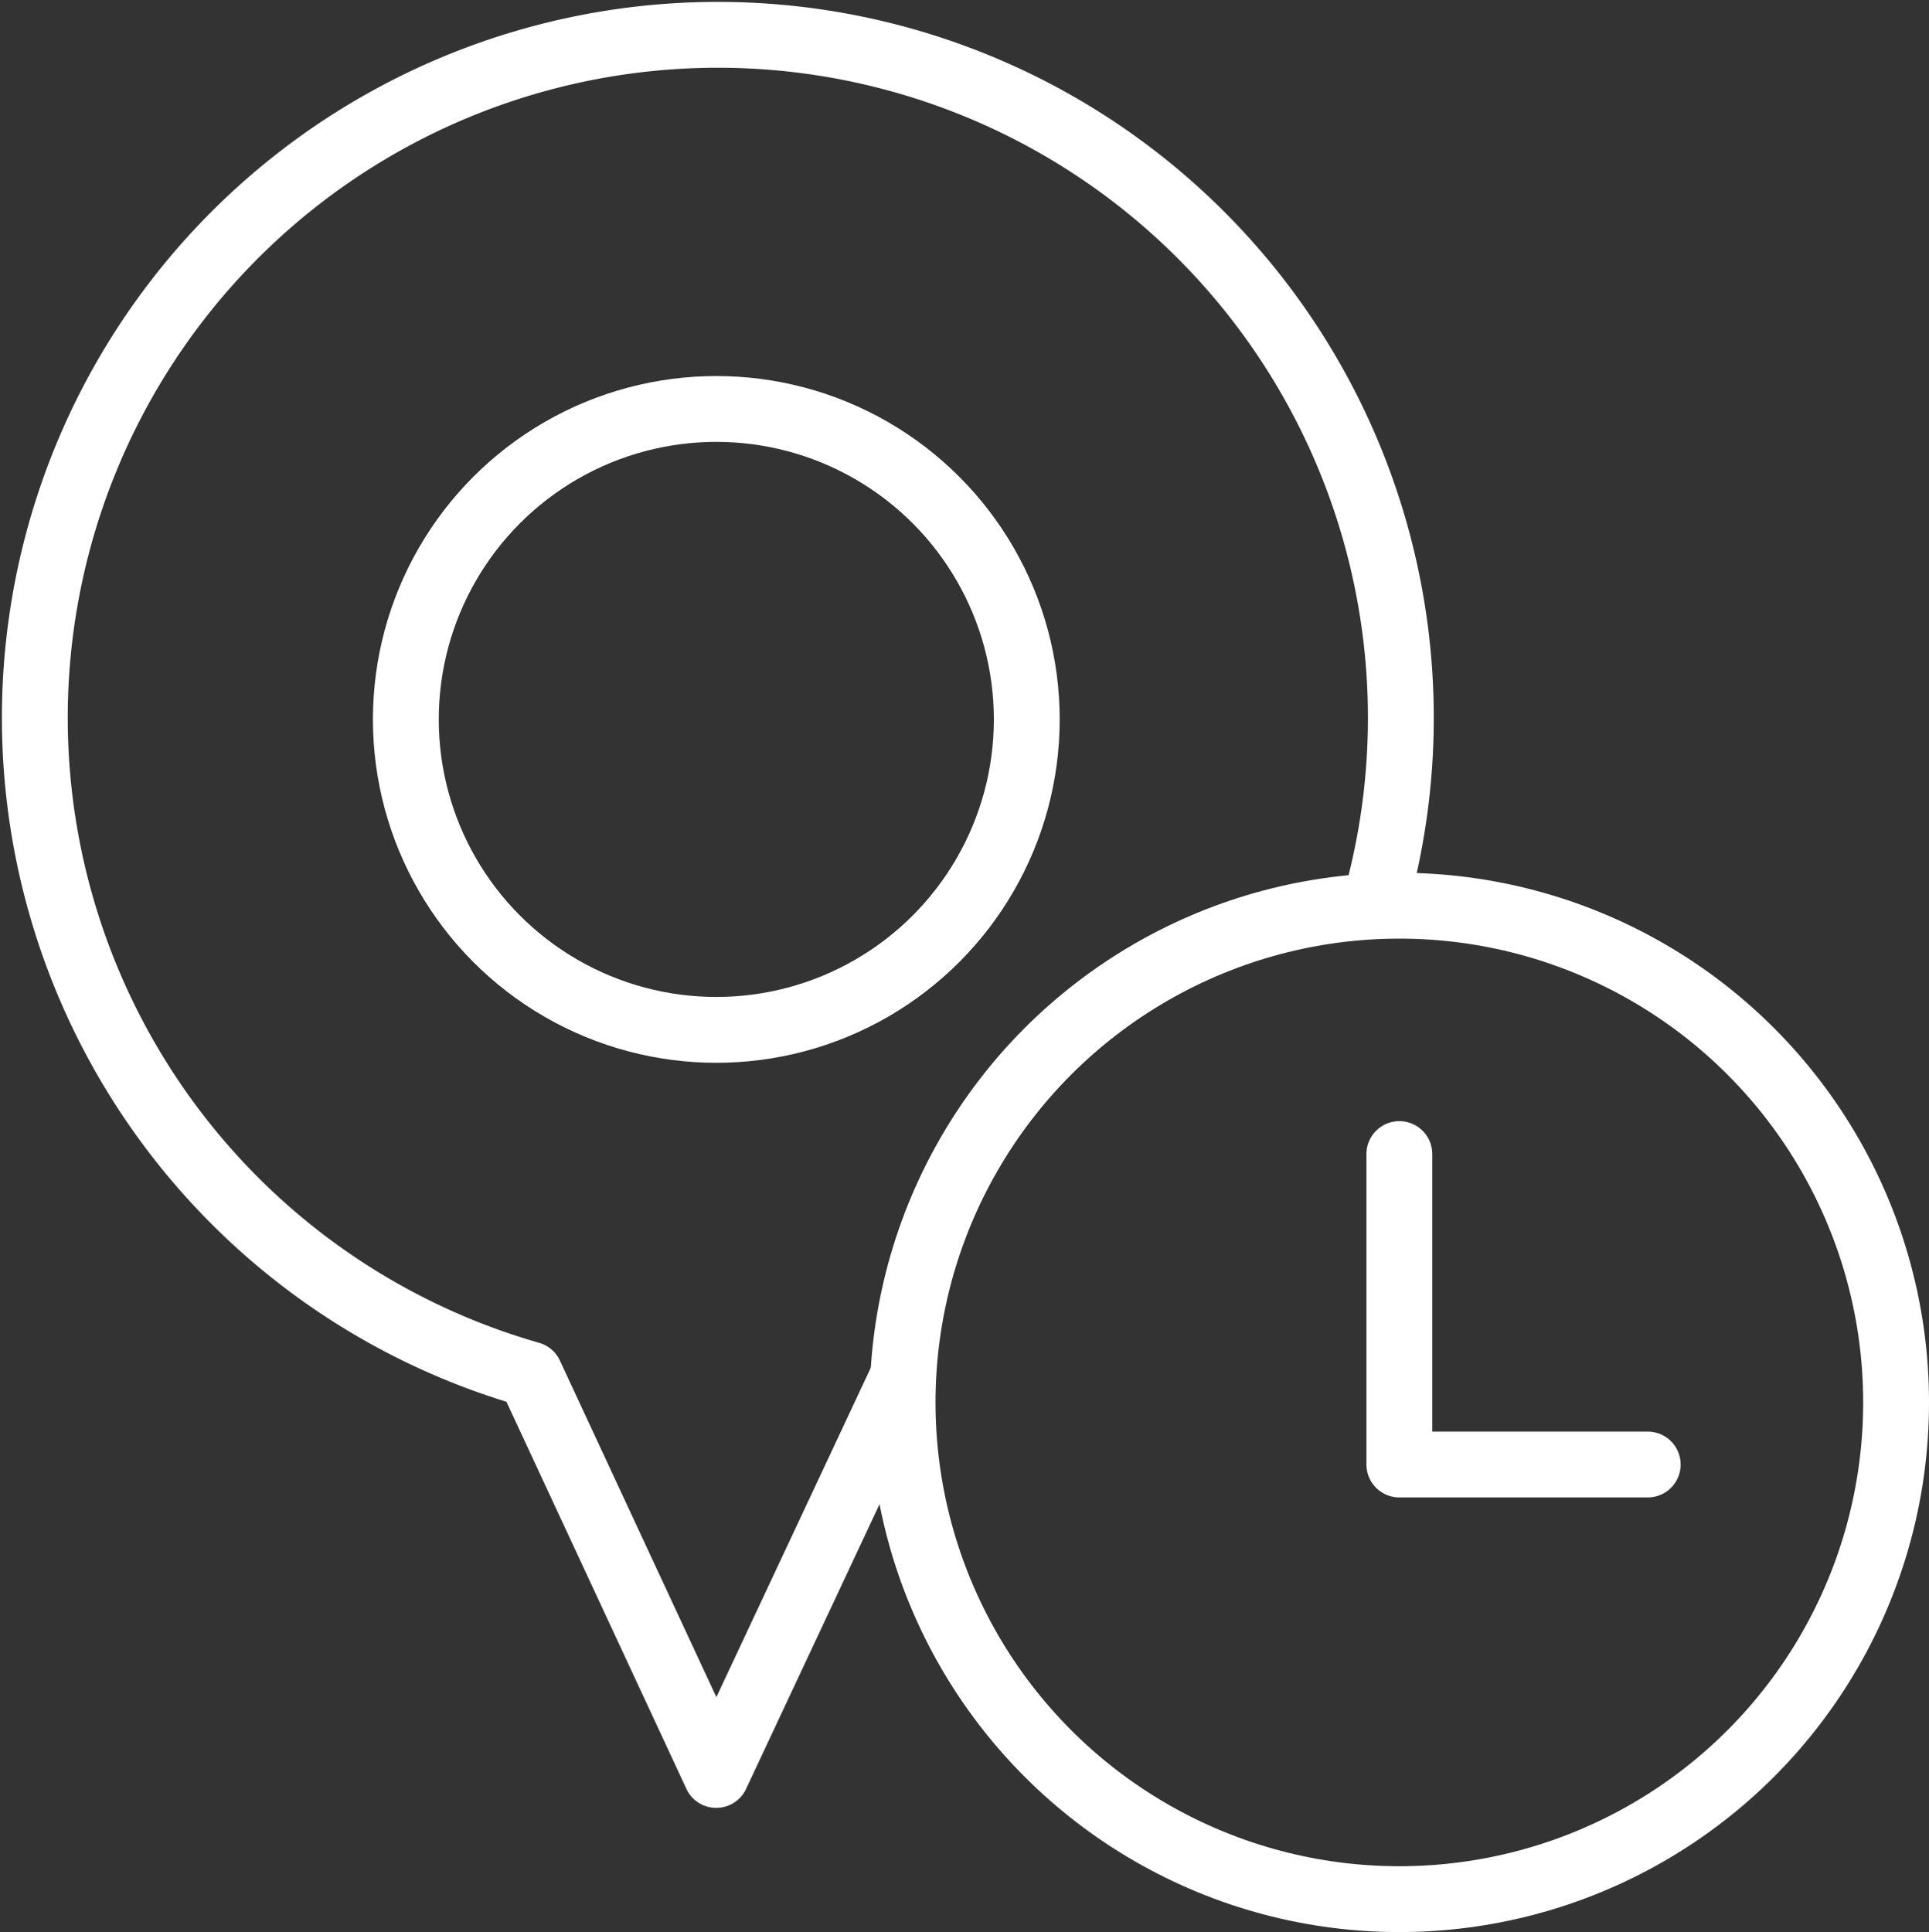 <svg xmlns="http://www.w3.org/2000/svg" width="87.893" height="88.036" viewBox="0 0 87.893 88.036">
  <rect x="0" y="0" width="87.893" height="88.036" fill="#333333" stroke="none"/>
  <g id="meeting-map-marker-686_480e07a0-8611-4bc0-9def-4b370d0d27b2" transform="translate(-0.465 -0.364)">
    <path id="layer2" d="M63.093,41.633a31.121,31.121,0,1,0-38.477,21.36L33.1,81.242l8.488-18.107" transform="translate(0 0)" fill="none" stroke="#fff" stroke-linecap="round" stroke-linejoin="round" stroke-miterlimit="10" stroke-width="3"/>
    <circle id="layer2-2" data-name="layer2" cx="14.146" cy="14.146" r="14.146" transform="translate(18.957 18.999)" fill="none" stroke="#fff" stroke-linecap="round" stroke-linejoin="round" stroke-miterlimit="10" stroke-width="3"/>
    <circle id="layer1" cx="22.634" cy="22.634" r="22.634" transform="translate(41.591 41.633)" fill="none" stroke="#fff" stroke-linecap="round" stroke-linejoin="round" stroke-miterlimit="10" stroke-width="3"/>
    <path id="layer1-2" data-name="layer1" d="M46,38V52.146H57.317" transform="translate(18.225 14.95)" fill="none" stroke="#fff" stroke-linecap="round" stroke-linejoin="round" stroke-miterlimit="10" stroke-width="3"/>
  </g>
</svg>
